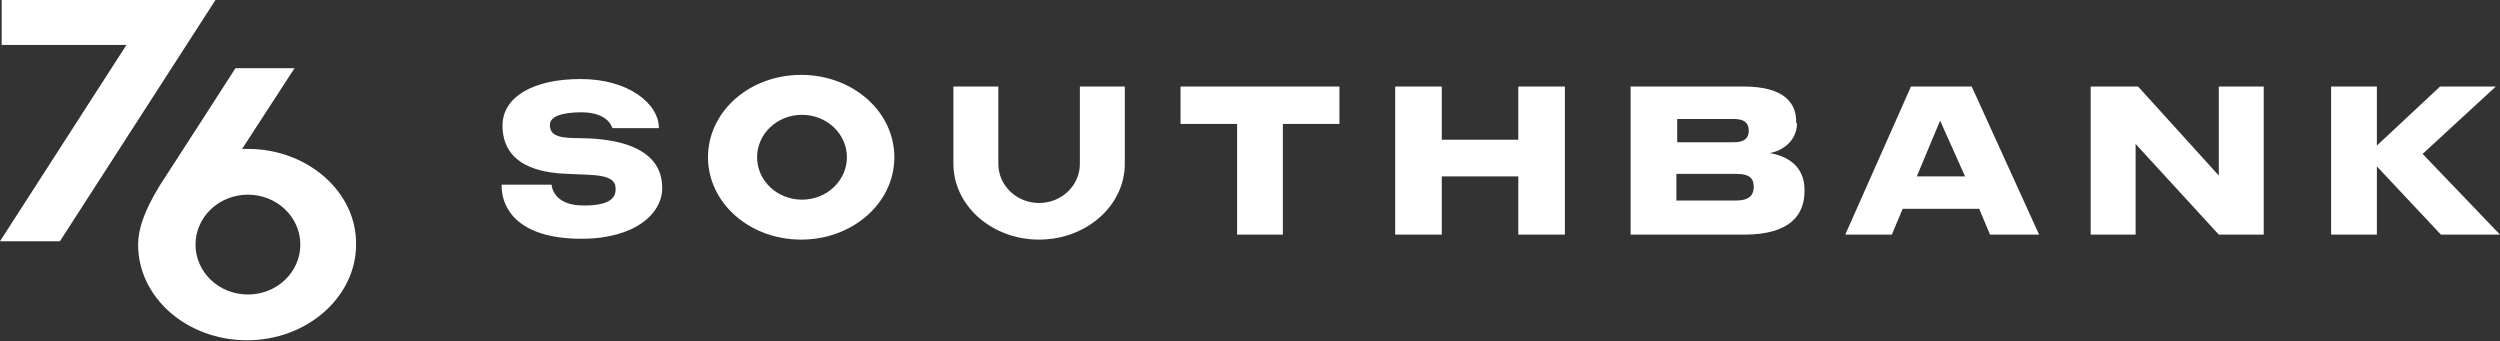 <?xml version="1.0" encoding="UTF-8"?>
<!-- Generator: Adobe Illustrator 27.3.0, SVG Export Plug-In . SVG Version: 6.00 Build 0)  -->
<svg xmlns="http://www.w3.org/2000/svg" xmlns:xlink="http://www.w3.org/1999/xlink" version="1.1" id="Layer_1" x="0px" y="0px" viewBox="0 0 300.5 41" style="enable-background:new 0 0 300.5 41;" xml:space="preserve">
<rect x="0" y="0" width="300.5" height="41" fill="#333333" stroke="none"/>
<style type="text/css">
	.st0{fill-rule:evenodd;clip-rule:evenodd;fill:#FFFFFF;}
</style>
<path class="st0" d="M0,29h7.2L25.9,0H0.2v5.4l15,0L0,29z M29.8,35.4c-3.5,0-6.3-2.7-6.3-6c0-3.3,2.8-6,6.3-6c3.5,0,6.3,2.7,6.3,6  C36.1,32.7,33.3,35.4,29.8,35.4z M29.8,17.9c-0.2,0-0.4,0-0.7,0l6.3-9.7h-7.1c0,0-8.3,12.9-9.1,14.1c-1.9,3.1-2.6,5.3-2.6,7.1  c0,6.4,5.9,11.5,13.1,11.5s13.1-5.2,13.1-11.5C42.9,23.1,37,17.9,29.8,17.9L29.8,17.9z M173.3,16.8h9.2v-6.4h5.6v17.8h-5.6v-7h-9.2  v7h-5.6V10.4h5.6V16.8z M69.3,16.6c-2.5,0-3.2-0.5-3.2-1.6s1.7-1.5,3.8-1.5c3.3,0,3.7,1.9,3.7,1.9h5.6c0-2.9-3.6-5.9-9.4-5.9  c-5.8,0-9.4,2.2-9.4,5.6c0,2.9,1.7,5.6,7.8,5.8l2.4,0.1c2.9,0.1,3.4,0.8,3.4,1.7c0,0.9-0.4,2-3.8,2h-0.1c-3.7,0-3.8-2.5-3.8-2.5h-6  v0.2c0,2.4,1.7,6.3,9.6,6.3c6.4,0,9.7-3,9.7-6.1S77.4,16.6,69.3,16.6L69.3,16.6z M91,18.9c0,2.8,2.4,5.1,5.4,5.1s5.4-2.3,5.4-5.1  s-2.4-5.1-5.4-5.1S91,16.1,91,18.9z M85.1,18.9c0-5.5,5-9.9,11.2-9.9c6.2,0,11.2,4.4,11.2,9.9s-5,9.9-11.2,9.9  C90.1,28.8,85.1,24.4,85.1,18.9z M129.8,19.7c0,2.6-2.2,4.7-4.9,4.7c-2.7,0-4.9-2.1-4.9-4.7v-9.3h-5.4v9.3c0,5,4.6,9.1,10.3,9.1  c5.7,0,10.3-4.1,10.3-9.1v-9.3h-5.4V19.7z M148.7,14.9h-6.8v-4.5H161v4.5h-6.8v13.3h-5.5V14.9z M210.8,22.5c0,0.8-0.4,1.6-2.1,1.6  h-7.2v-3.2h7.2C210.5,20.9,210.8,21.6,210.8,22.5L210.8,22.5z M201.6,14.3h6.8c1.4,0,1.8,0.6,1.8,1.4v0c0,0.8-0.4,1.4-1.8,1.4h-6.8  V14.3z M216,14.8c0,2.3-2,3.4-3.3,3.6c1.9,0.3,4.2,1.4,4.2,4.4V23c0,2.7-1.6,5.2-7.2,5.2H196V10.4h13.6c5,0,6.3,2.1,6.3,4.2V14.8z   M233.2,14.5l-2.8,6.7h0h5.8L233.2,14.5z M221.8,28.2l7.9-17.8h7.3l8.1,17.8h-5.9l-1.3-3.1h-9.2l-1.3,3.1H221.8z M266.7,21.1  L257,10.4h-5.7v17.8h5.4V17.3l10,10.9h5.4V10.4h-5.4V21.1z M300,10.4l-8.8,8.1l9.3,9.7h-7.1l-7.7-8.2v8.2h-5.5V10.4h5.5v7.1l7.6-7.1  H300z"></path>
</svg>
